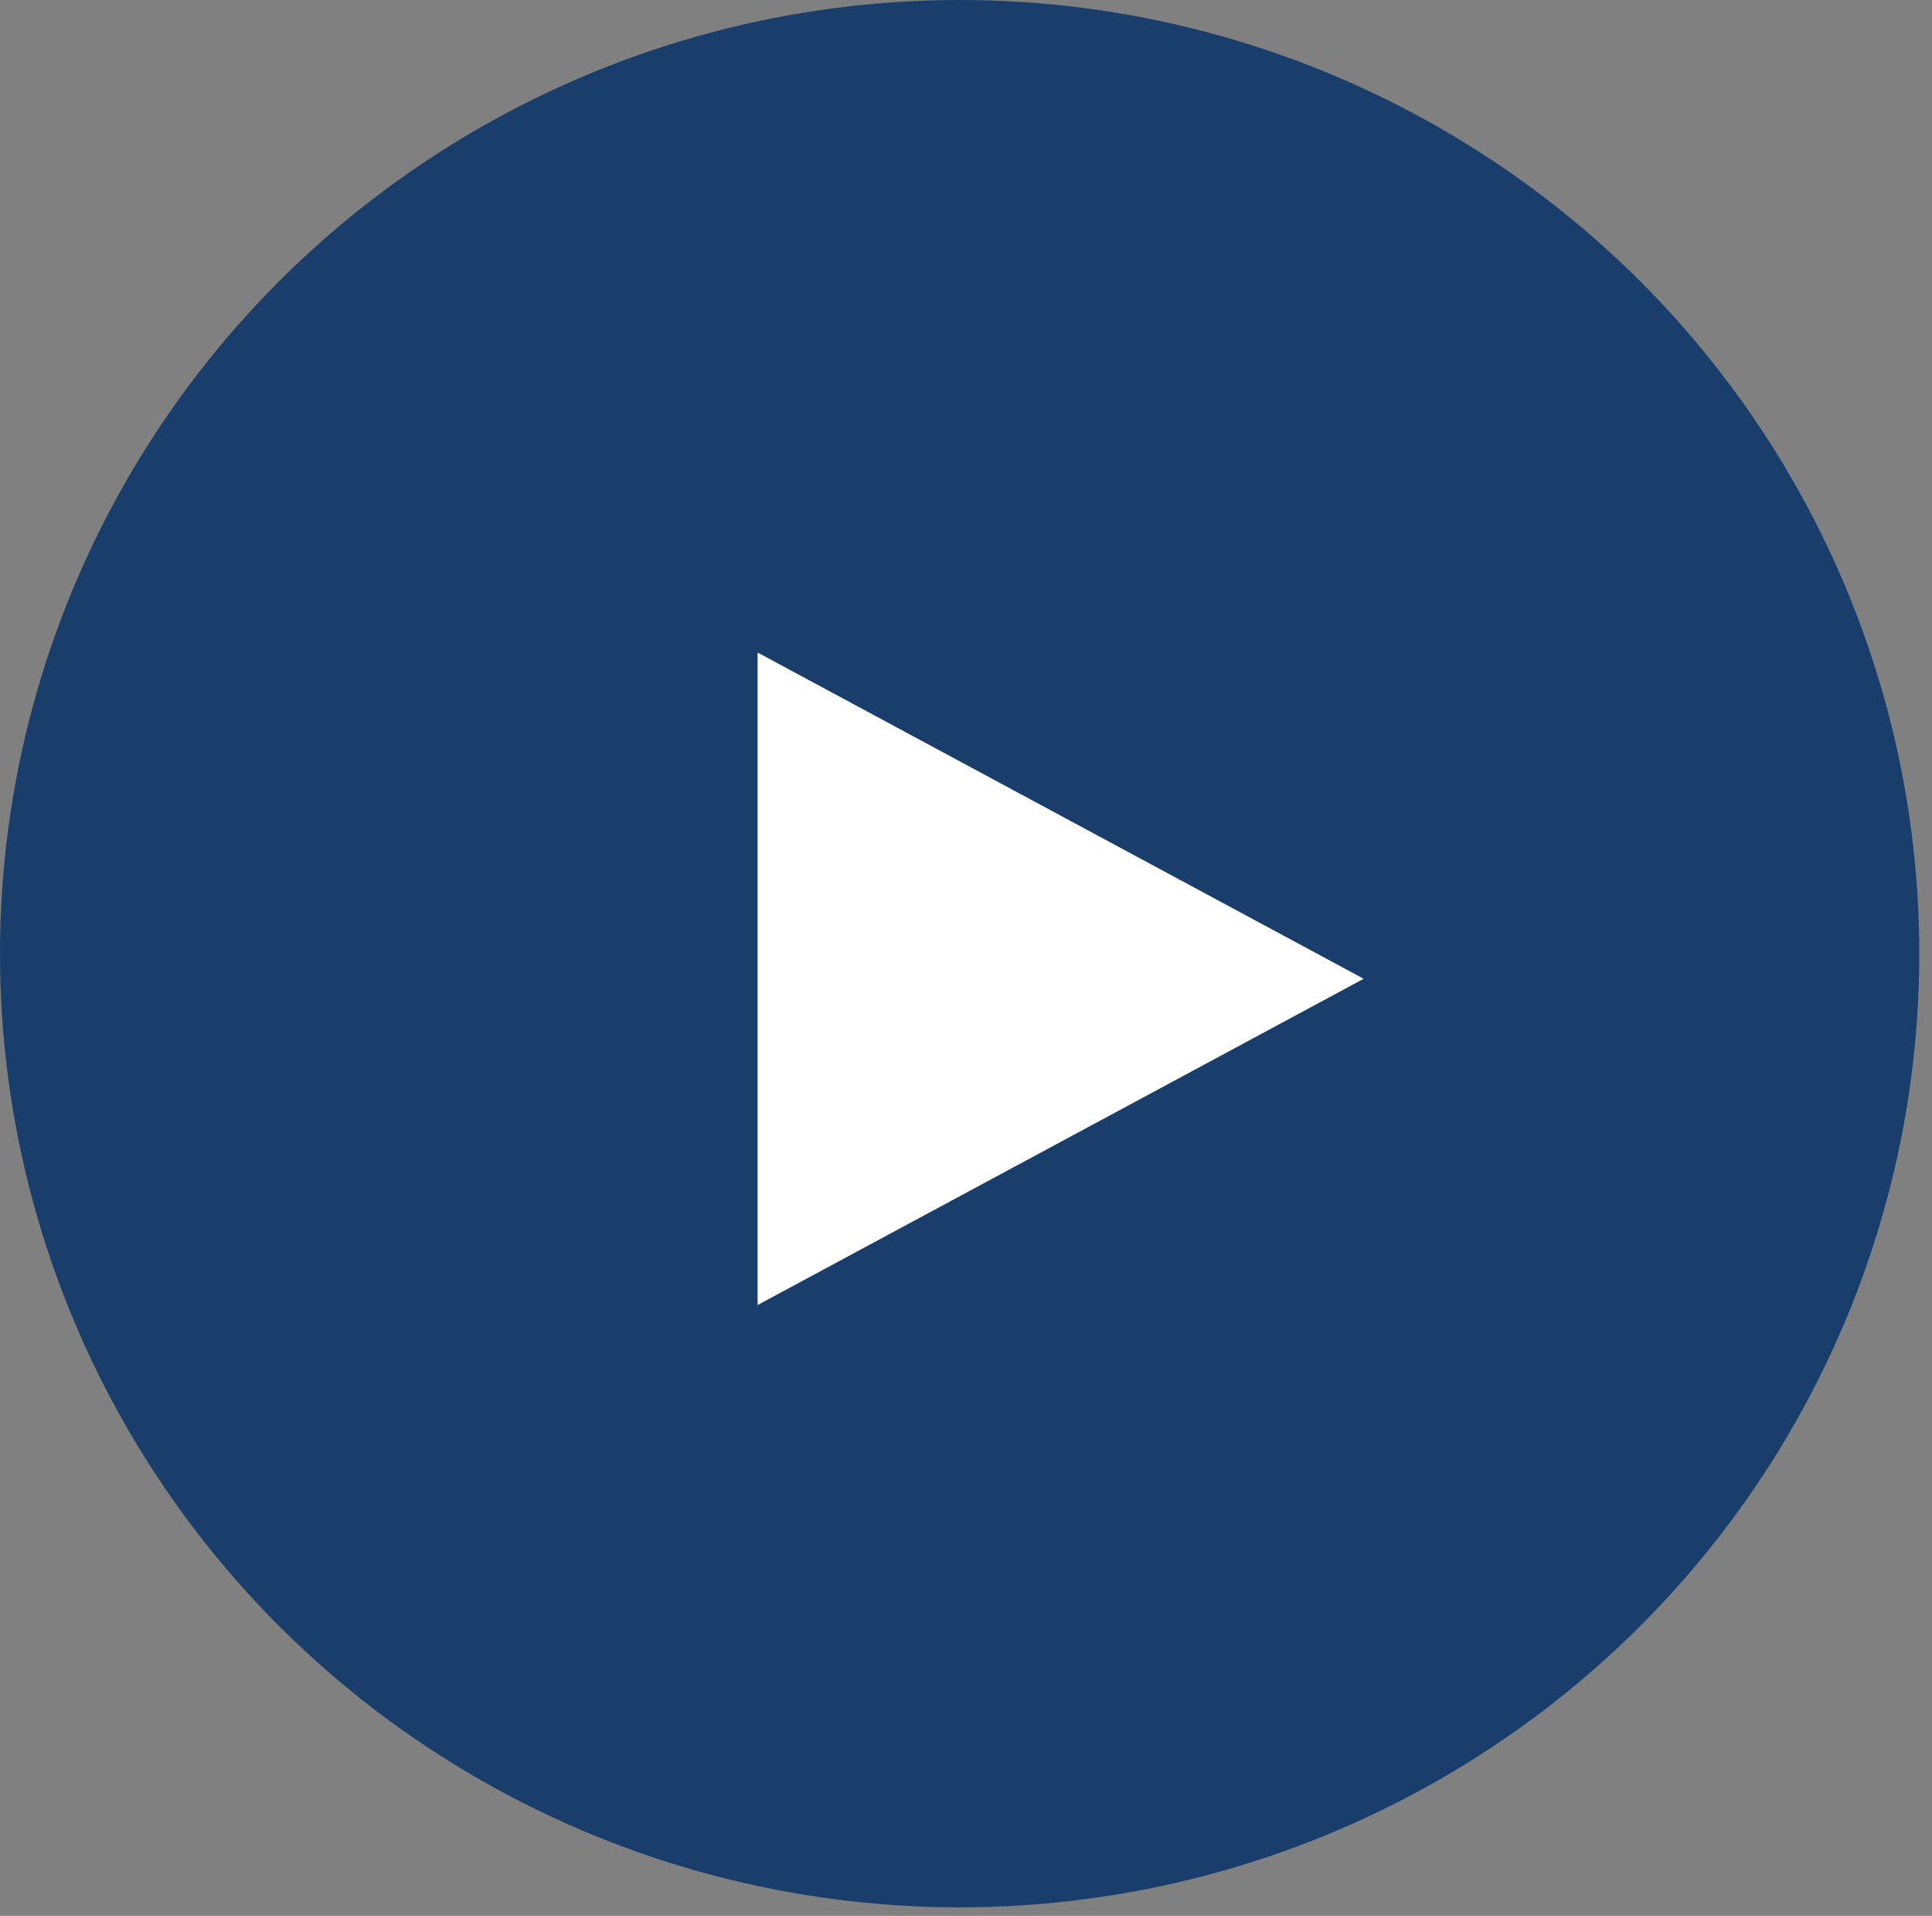 <svg width="118" height="117" viewBox="0 0 118 117" fill="none" xmlns="http://www.w3.org/2000/svg"><rect x="0" y="0" width="118" height="117" fill="#808080" stroke="none"/><ellipse cx="58.612" cy="58.24" rx="58.612" ry="58.24" fill="#002E66" fill-opacity="0.8"/><path d="M46.272 79.697L83.29 59.773L46.272 39.849V79.697Z" fill="white"/></svg>
